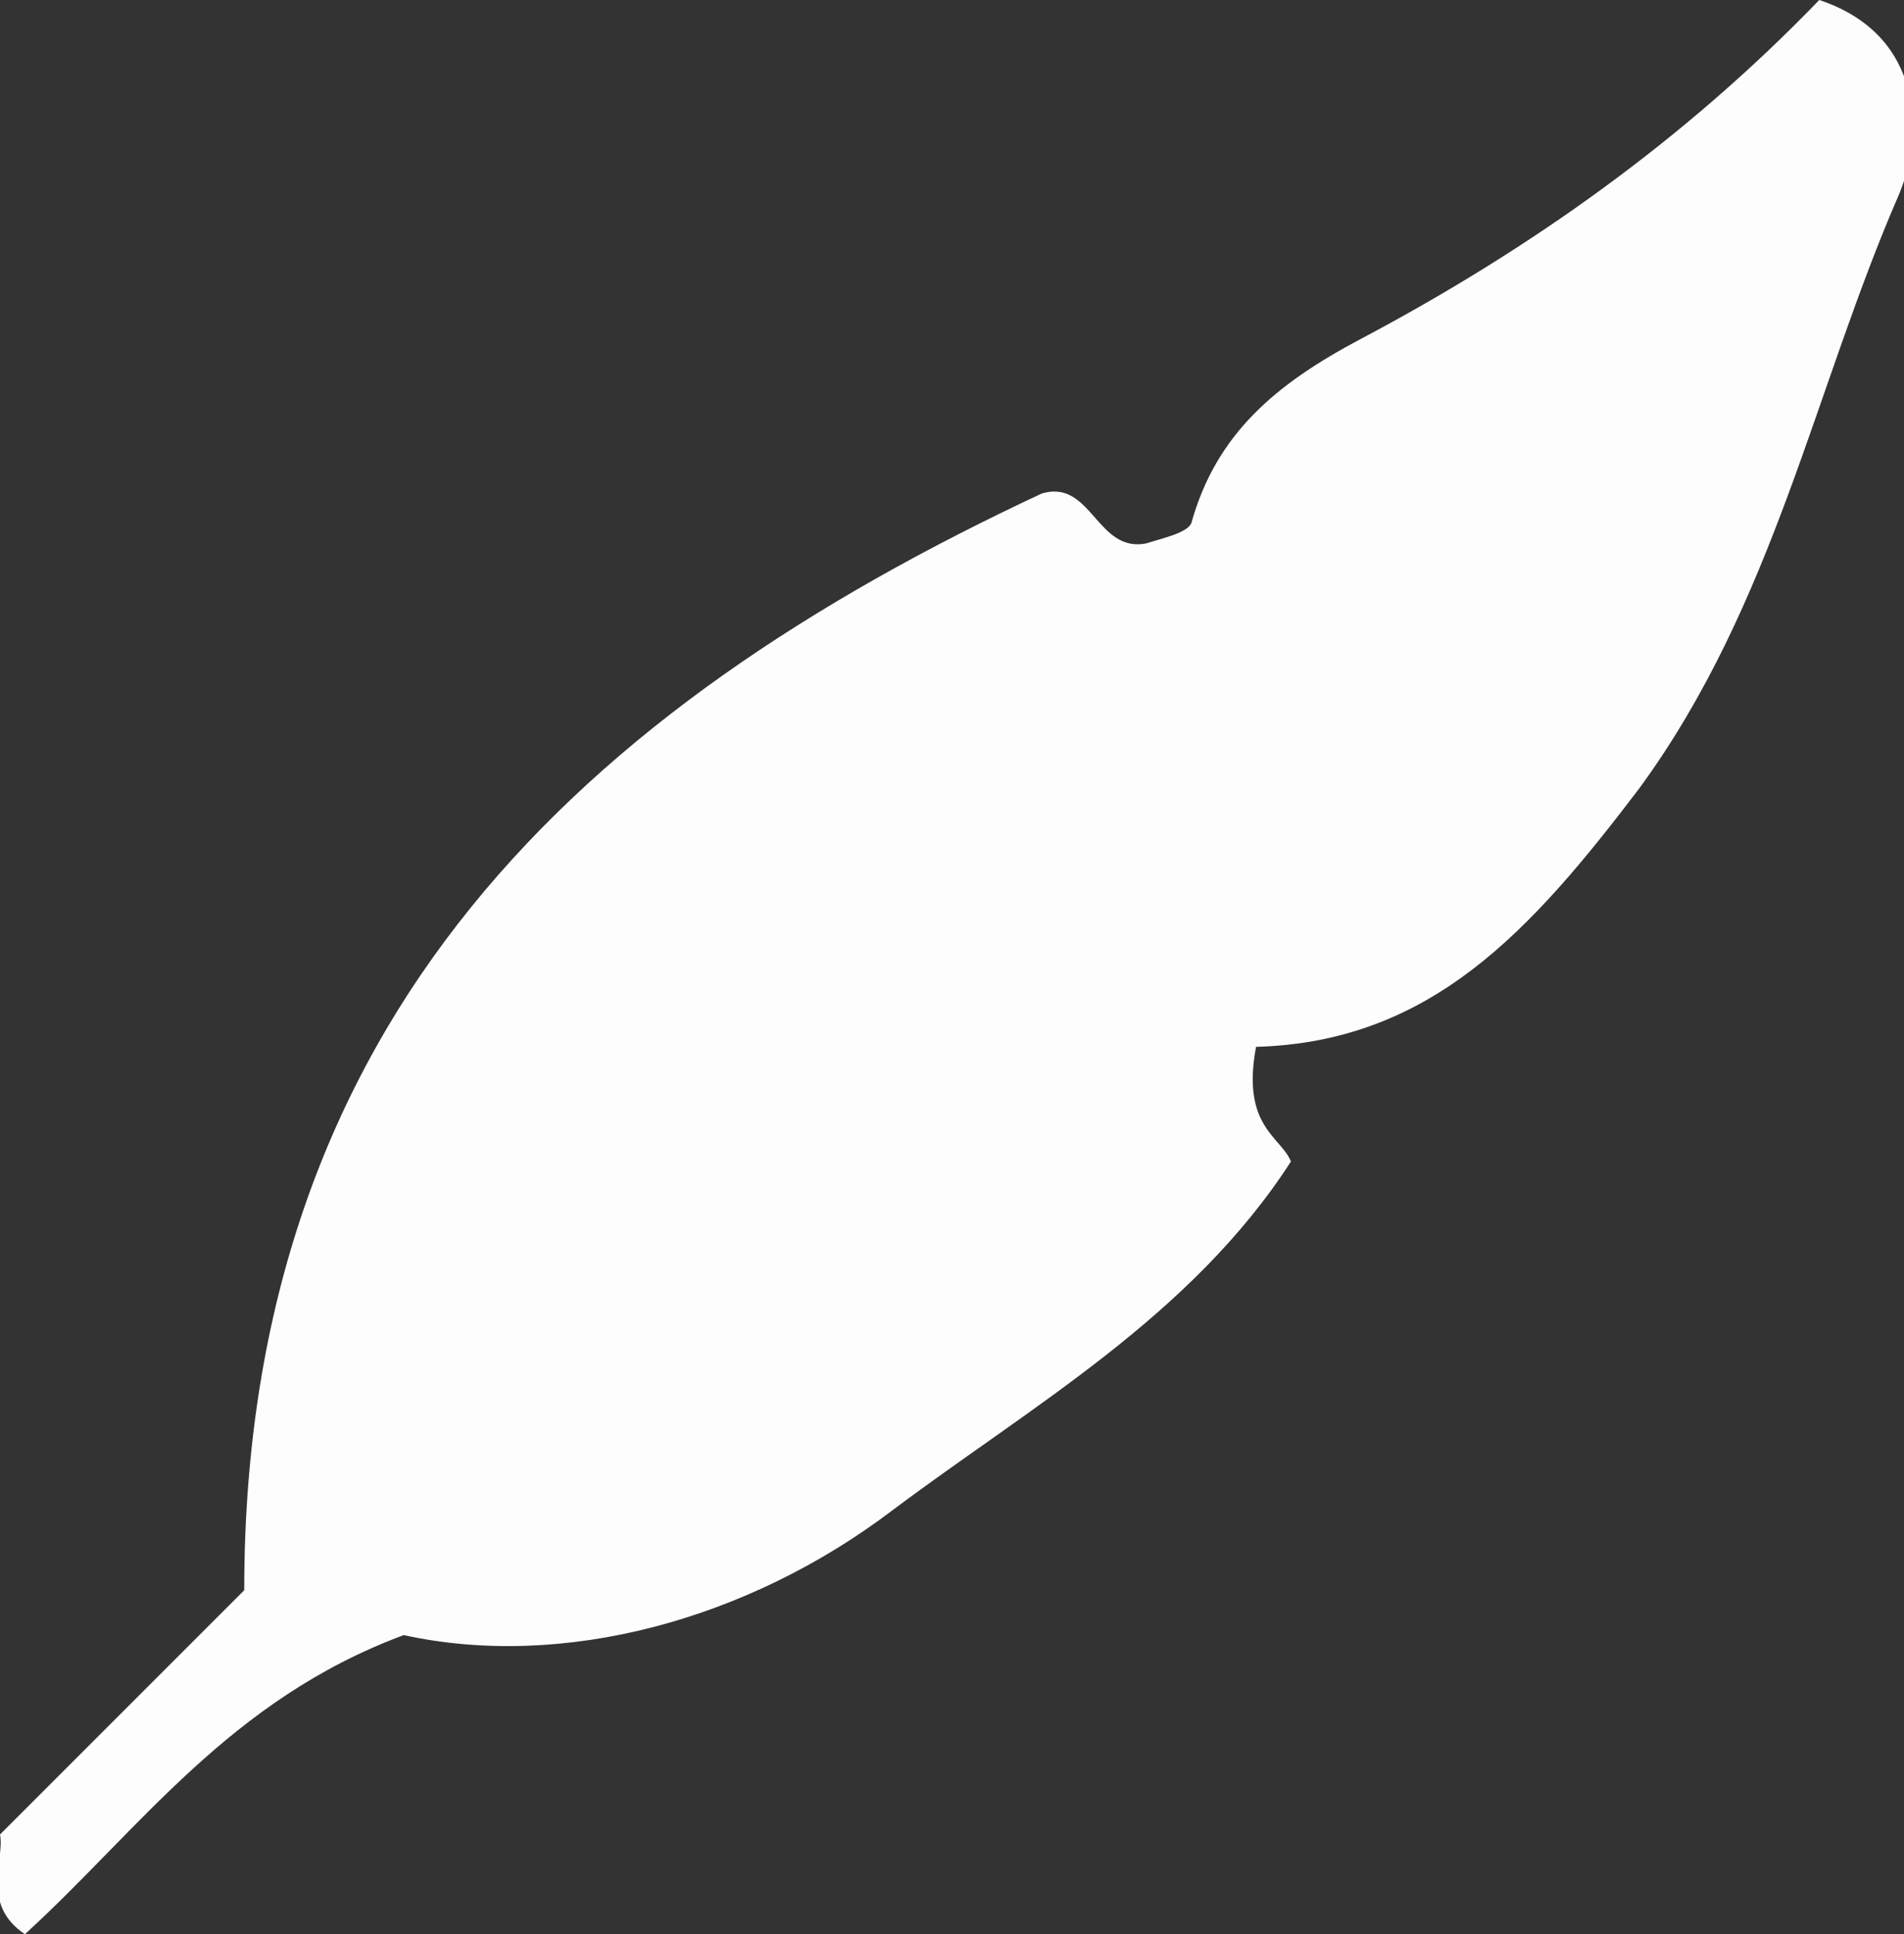 <?xml version="1.0" encoding="utf-8"?>
<!-- Generator: Adobe Illustrator 21.0.2, SVG Export Plug-In . SVG Version: 6.00 Build 0)  -->
<svg version="1.1" id="Calque_1" xmlns="http://www.w3.org/2000/svg" xmlns:xlink="http://www.w3.org/1999/xlink" x="0px" y="0px"
	 viewBox="0 0 38.2 38.8" style="enable-background:new 0 0 38.2 38.8;" xml:space="preserve">
<rect x="0" y="0" width="38.2" height="38.8" fill="#333333" stroke="none"/>
<style type="text/css">
	.st-plume-0{fill:#FDFDFD;}
</style>
<path class="st-plume-0" d="M25.2,21c-0.3,1.6,0.5,1.8,0.7,2.3c-2,3.1-5.2,4.9-8,7c-2.9,2.2-6.6,3.2-9.8,2.5c-3.5,1.3-5.3,3.9-7.6,6
	c-0.9-0.6-0.4-1.5-0.5-2c1.7-1.7,3.3-3.3,4.9-4.9c0-11.5,6.8-17.7,16-22c1-0.3,1.1,1.2,2.1,1c0.3-0.1,0.8-0.2,0.9-0.4
	c0.5-1.8,1.7-2.8,3.4-3.7c3.4-1.8,6.5-4,9.2-6.8c2.1,0.7,2.1,2.7,1.6,3.9c-1.7,3.9-2.5,8.2-5.2,11.9C30.7,18.7,28.7,20.9,25.2,21z"
	/>
</svg>
